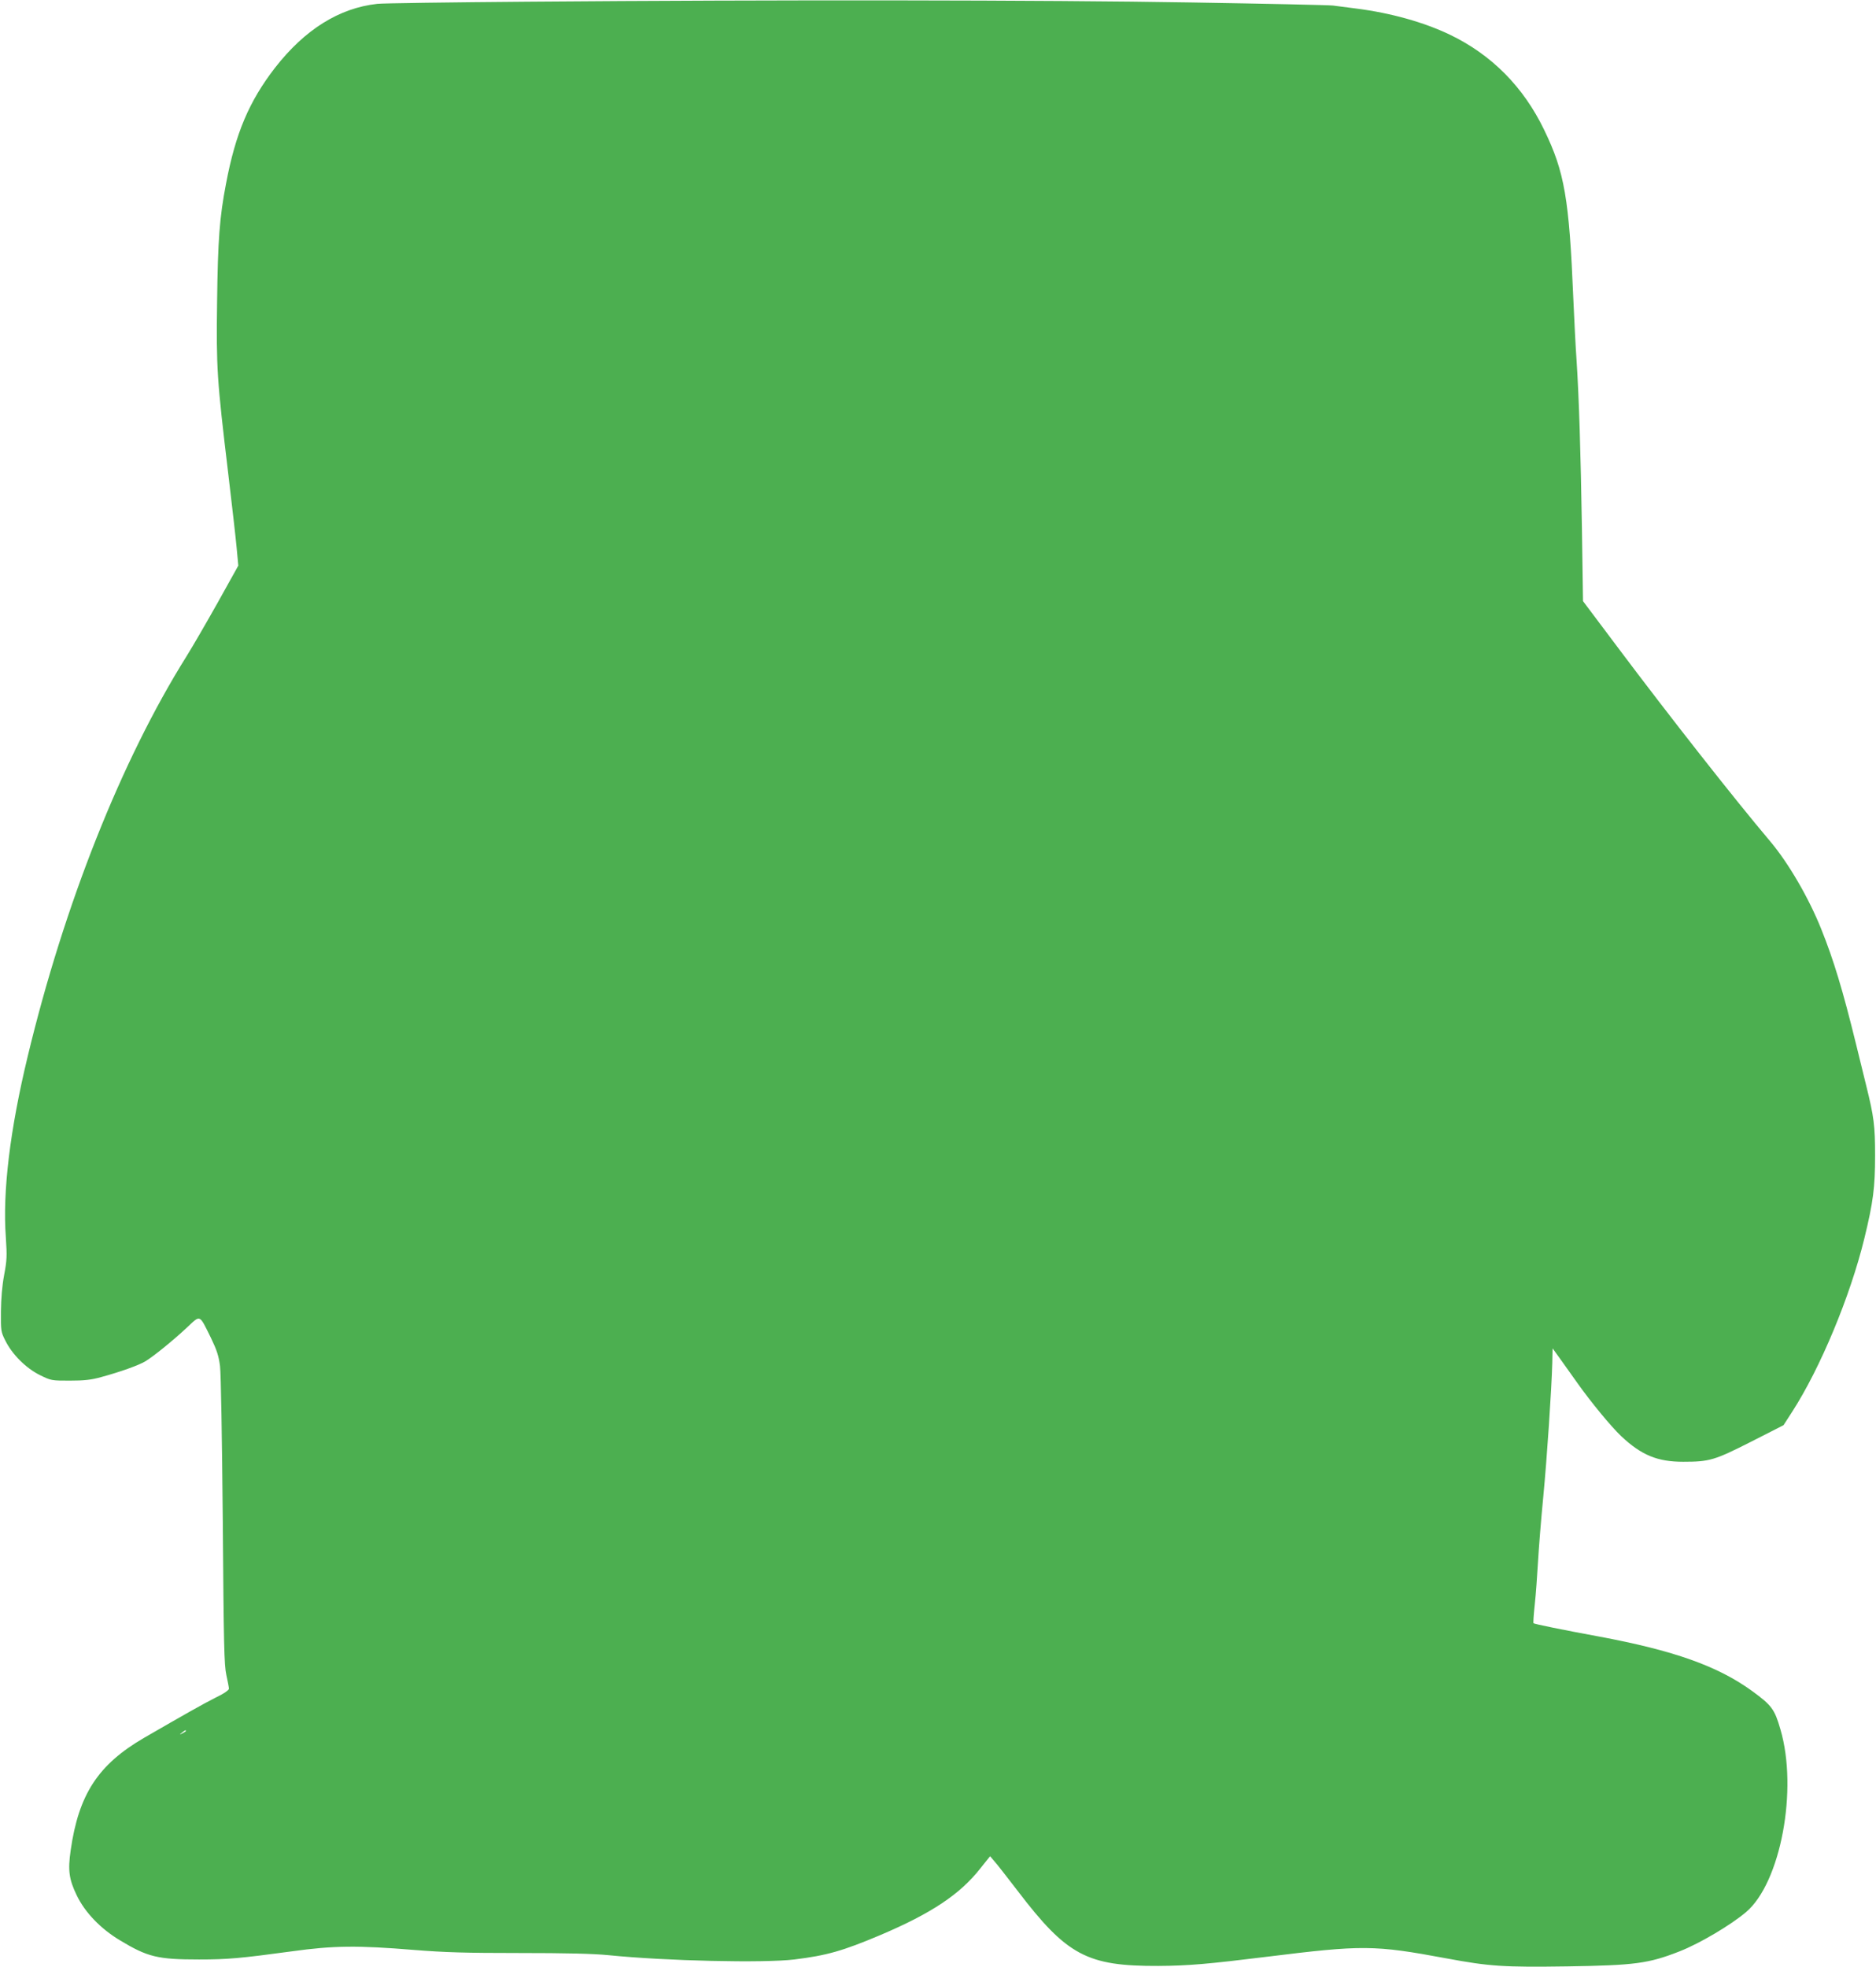 <?xml version="1.0" standalone="no"?>
<!DOCTYPE svg PUBLIC "-//W3C//DTD SVG 20010904//EN"
 "http://www.w3.org/TR/2001/REC-SVG-20010904/DTD/svg10.dtd">
<svg version="1.0" xmlns="http://www.w3.org/2000/svg"
 width="1221pt" height="1280pt" viewBox="0 0 1221 1280"
 preserveAspectRatio="xMidYMid meet">
<g transform="translate(0,1280) scale(0.1,-0.1)"
fill="#4caf50" stroke="none">
<path d="M3436 12789 c-506 -4 -947 -10 -980 -14 -248 -27 -472 -167 -666
-416 -169 -219 -257 -426 -319 -755 -42 -218 -53 -366 -58 -764 -6 -437 -1
-508 72 -1118 24 -202 49 -420 55 -485 l11 -118 -132 -237 c-73 -130 -165
-289 -205 -353 -423 -675 -796 -1614 -1034 -2605 -115 -476 -164 -880 -142
-1176 8 -123 7 -150 -11 -245 -13 -70 -20 -153 -21 -238 -1 -124 0 -133 28
-188 44 -90 134 -180 224 -225 75 -37 77 -37 196 -37 94 0 140 5 204 23 122
33 249 78 290 104 55 34 178 134 266 216 93 87 81 92 158 -63 39 -81 51 -117
60 -185 6 -51 13 -457 18 -1010 6 -808 9 -935 23 -1000 9 -41 17 -82 17 -90 0
-9 -34 -33 -87 -58 -83 -42 -198 -107 -466 -262 -299 -174 -425 -368 -477
-731 -19 -131 -11 -189 39 -293 54 -112 155 -217 281 -293 181 -109 245 -125
515 -125 185 0 266 7 605 53 273 38 429 39 795 9 200 -16 335 -20 685 -20 304
0 479 -4 580 -14 376 -38 1011 -52 1210 -28 212 26 316 56 560 159 332 141
518 265 650 433 l64 80 28 -33 c16 -17 83 -104 151 -192 321 -421 452 -491
917 -489 194 1 327 13 700 59 630 78 702 78 1175 -10 280 -52 371 -58 785 -52
440 7 528 18 732 98 130 51 333 171 433 256 224 191 338 796 223 1188 -38 132
-57 157 -183 249 -225 164 -512 265 -1000 356 -234 43 -419 81 -424 86 -3 2 1
57 8 122 7 64 16 189 21 277 5 88 20 277 34 420 25 261 54 698 59 875 l2 95
47 -65 c26 -36 77 -108 114 -160 90 -127 219 -283 285 -346 132 -124 236 -167
404 -167 172 0 204 10 441 130 l212 108 58 90 c181 281 376 748 468 1125 58
238 70 333 70 540 0 193 -7 251 -59 460 -13 52 -42 172 -65 265 -86 350 -145
546 -227 750 -81 202 -213 429 -332 570 -231 273 -659 818 -992 1262 l-226
301 -7 469 c-8 499 -19 854 -35 1098 -6 83 -15 263 -21 400 -27 653 -57 826
-190 1100 -135 280 -342 489 -615 620 -168 80 -380 140 -605 169 -63 8 -133
17 -155 20 -22 3 -438 12 -925 20 -936 16 -2710 18 -4314 5z m-2226 -11254 c0
-2 -10 -9 -22 -15 -22 -11 -22 -10 -4 4 21 17 26 19 26 11z"/>
</g>
</svg>

